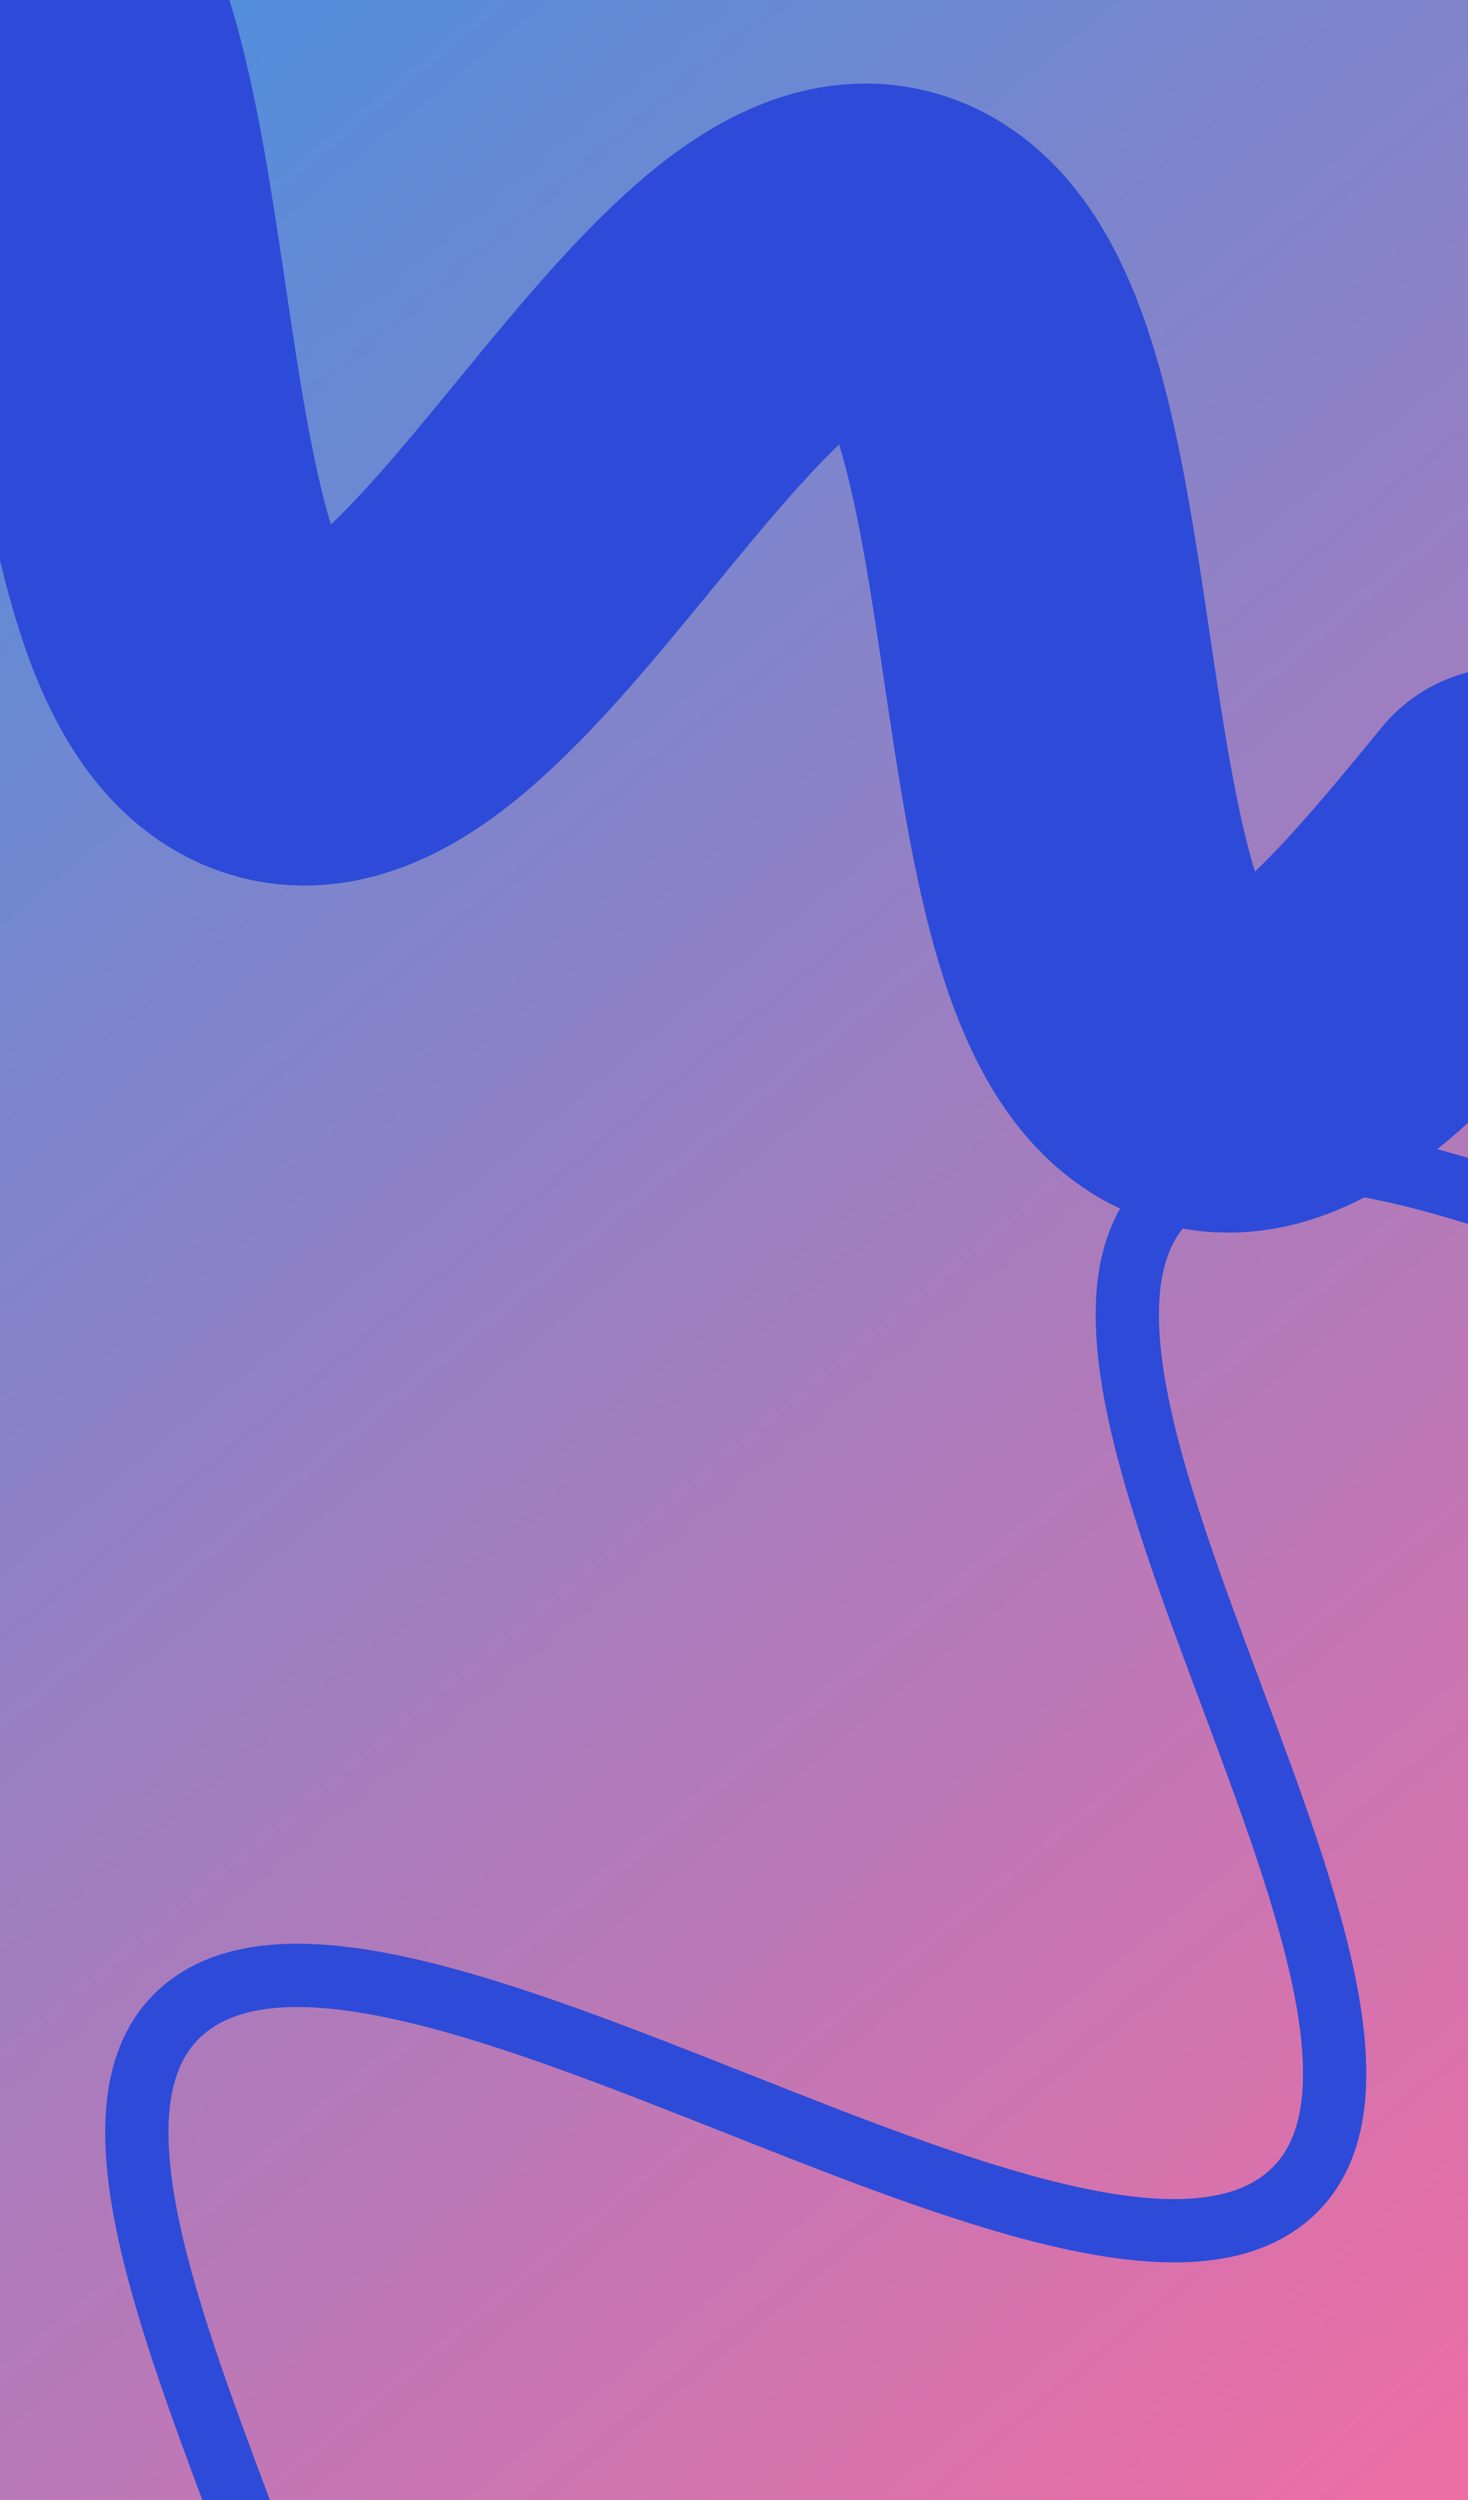 <svg width="464" height="790" viewBox="0 0 464 790" fill="none" xmlns="http://www.w3.org/2000/svg">
<g clip-path="url(#clip0_1049_730)">
<rect width="464" height="790" fill="white"/>
<rect width="464" height="790" fill="url(#paint0_linear_1049_730)"/>
<g style="mix-blend-mode:color-dodge" filter="url(#filter0_f_1049_730)">
<path d="M76.022 793.671C51.224 727.402 26.425 661.132 58.425 634.71C90.465 608.299 161.484 636.408 232.553 664.491C303.612 692.61 374.682 720.693 406.681 694.272C438.681 667.85 413.883 601.58 389.084 535.311C364.286 469.042 339.487 402.772 371.487 376.35C403.487 349.928 474.546 378.048 545.606 406.167C616.665 434.286 687.725 462.405 719.734 435.947C751.734 409.525 726.935 343.256 702.137 276.987C677.338 210.717 652.54 144.448 684.54 118.026C716.58 91.615 787.599 119.723 858.668 147.807" stroke="#2D4BD8" stroke-width="20" stroke-linecap="round" stroke-linejoin="round"/>
</g>
<g style="mix-blend-mode:color-dodge" filter="url(#filter1_f_1049_730)">
<path d="M476.974 262.759C442.475 304.799 407.976 346.839 378.113 335.636C348.242 324.401 339.609 266.178 330.941 207.93C322.3 149.676 313.631 91.428 283.769 80.225C253.906 69.021 219.407 111.061 184.908 153.101C150.408 195.142 115.909 237.182 86.046 225.978C56.184 214.775 47.543 156.52 38.902 98.265C30.261 40.01 21.62 -18.244 -8.27 -29.44C-38.133 -40.644 -72.632 1.396 -107.132 43.436C-141.631 85.477 -176.13 127.517 -205.993 116.313C-235.864 105.079 -244.496 46.855 -253.165 -11.393" stroke="#2D4BD8" stroke-width="104" stroke-linecap="round" stroke-linejoin="round"/>
</g>
</g>
<defs>
<filter id="filter0_f_1049_730" x="29.26" y="93.463" width="843.408" height="714.214" filterUnits="userSpaceOnUse" color-interpolation-filters="sRGB">
<feFlood flood-opacity="0" result="BackgroundImageFix"/>
<feBlend mode="normal" in="SourceGraphic" in2="BackgroundImageFix" result="shape"/>
<feGaussianBlur stdDeviation="2" result="effect1_foregroundBlur_1049_730"/>
</filter>
<filter id="filter1_f_1049_730" x="-341.156" y="-119.408" width="906.116" height="545.012" filterUnits="userSpaceOnUse" color-interpolation-filters="sRGB">
<feFlood flood-opacity="0" result="BackgroundImageFix"/>
<feBlend mode="normal" in="SourceGraphic" in2="BackgroundImageFix" result="shape"/>
<feGaussianBlur stdDeviation="18" result="effect1_foregroundBlur_1049_730"/>
</filter>
<linearGradient id="paint0_linear_1049_730" x1="-49" y1="-118.5" x2="593.998" y2="659.233" gradientUnits="userSpaceOnUse">
<stop stop-color="#3494E6"/>
<stop offset="1" stop-color="#EC6EA5"/>
</linearGradient>
<clipPath id="clip0_1049_730">
<rect width="464" height="790" fill="white"/>
</clipPath>
</defs>
</svg>
